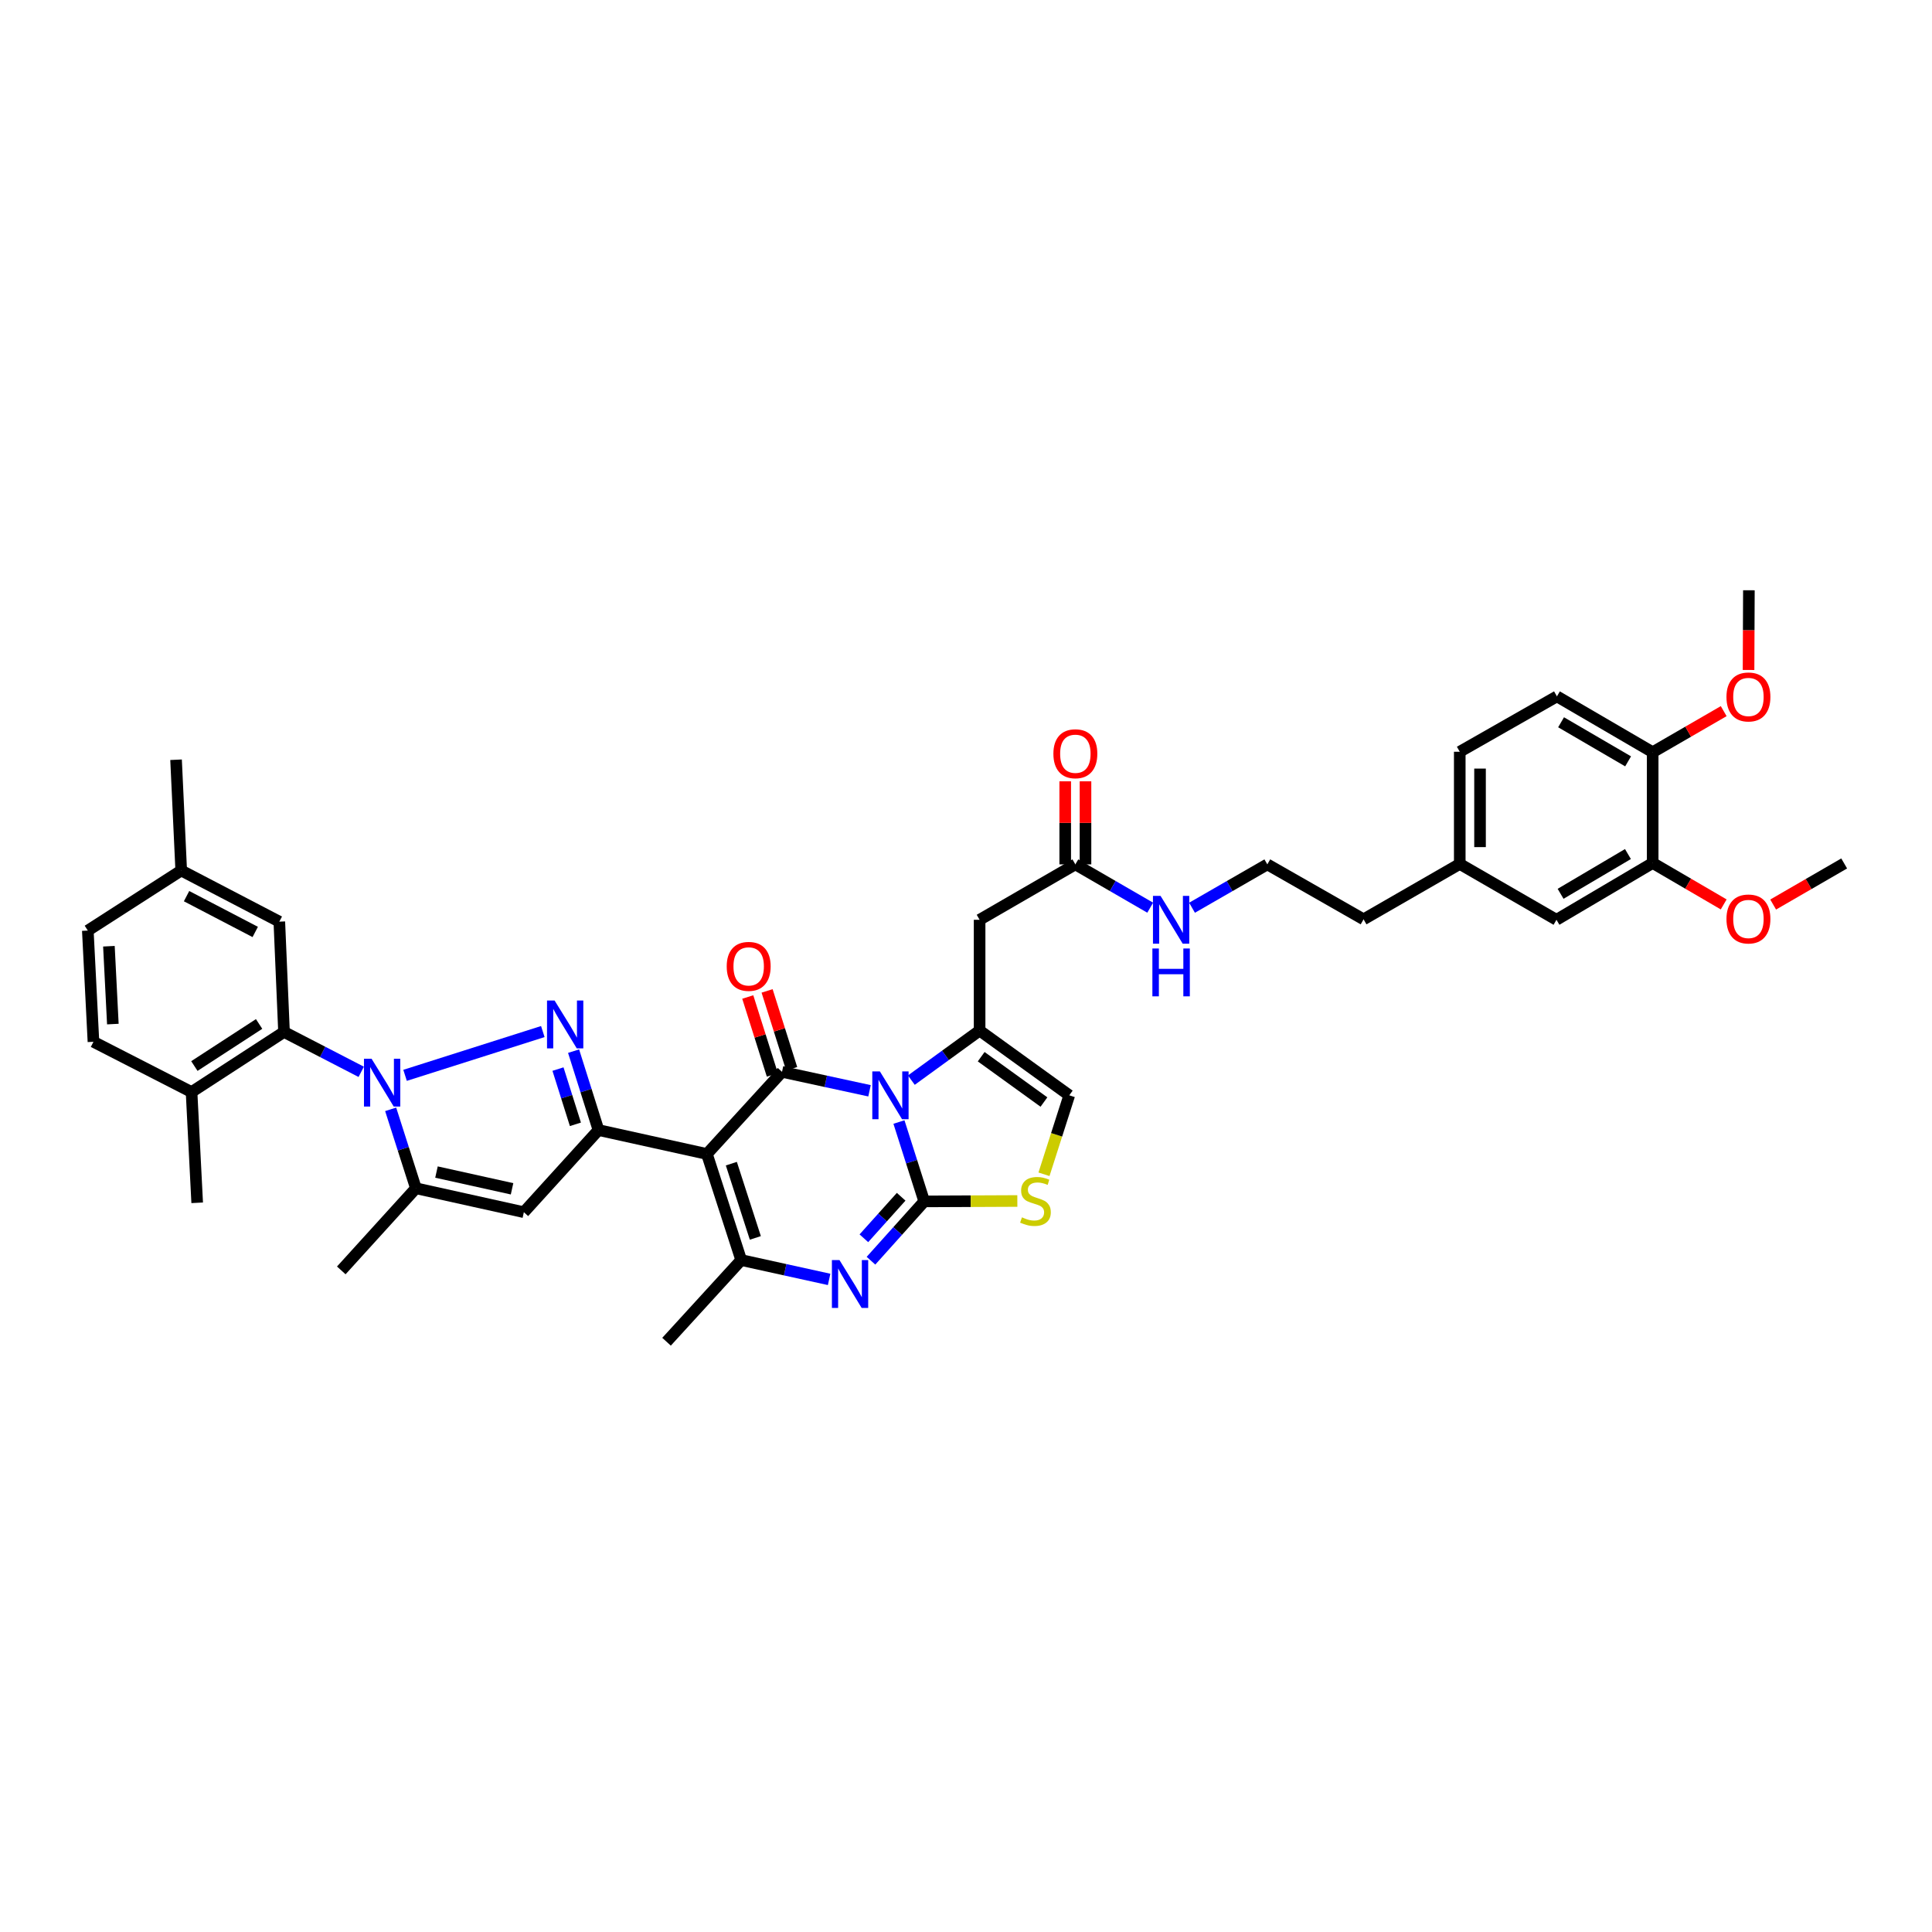 <?xml version='1.0' encoding='iso-8859-1'?>
<svg version='1.1' baseProfile='full'
              xmlns='http://www.w3.org/2000/svg'
                      xmlns:rdkit='http://www.rdkit.org/xml'
                      xmlns:xlink='http://www.w3.org/1999/xlink'
                  xml:space='preserve'
width='1000px' height='1000px' viewBox='0 0 1000 1000'>
<!-- END OF HEADER -->
<rect style='opacity:1.0;fill:#FFFFFF;stroke:none' width='1000' height='1000' x='0' y='0'> </rect>
<path class='bond-0' d='M 465.295,580.758 L 471.839,601.302' style='fill:none;fill-rule:evenodd;stroke:#0000FF;stroke-width:6px;stroke-linecap:butt;stroke-linejoin:miter;stroke-opacity:1' />
<path class='bond-0' d='M 471.839,601.302 L 478.382,621.846' style='fill:none;fill-rule:evenodd;stroke:#000000;stroke-width:6px;stroke-linecap:butt;stroke-linejoin:miter;stroke-opacity:1' />
<path class='bond-2' d='M 450.065,564.59 L 427.419,559.687' style='fill:none;fill-rule:evenodd;stroke:#0000FF;stroke-width:6px;stroke-linecap:butt;stroke-linejoin:miter;stroke-opacity:1' />
<path class='bond-2' d='M 427.419,559.687 L 404.773,554.784' style='fill:none;fill-rule:evenodd;stroke:#000000;stroke-width:6px;stroke-linecap:butt;stroke-linejoin:miter;stroke-opacity:1' />
<path class='bond-7' d='M 471.711,559.076 L 489.377,546.244' style='fill:none;fill-rule:evenodd;stroke:#0000FF;stroke-width:6px;stroke-linecap:butt;stroke-linejoin:miter;stroke-opacity:1' />
<path class='bond-7' d='M 489.377,546.244 L 507.043,533.412' style='fill:none;fill-rule:evenodd;stroke:#000000;stroke-width:6px;stroke-linecap:butt;stroke-linejoin:miter;stroke-opacity:1' />
<path class='bond-6' d='M 478.382,621.846 L 464.599,637.196' style='fill:none;fill-rule:evenodd;stroke:#000000;stroke-width:6px;stroke-linecap:butt;stroke-linejoin:miter;stroke-opacity:1' />
<path class='bond-6' d='M 464.599,637.196 L 450.815,652.545' style='fill:none;fill-rule:evenodd;stroke:#0000FF;stroke-width:6px;stroke-linecap:butt;stroke-linejoin:miter;stroke-opacity:1' />
<path class='bond-6' d='M 466.44,619.44 L 456.791,630.184' style='fill:none;fill-rule:evenodd;stroke:#000000;stroke-width:6px;stroke-linecap:butt;stroke-linejoin:miter;stroke-opacity:1' />
<path class='bond-6' d='M 456.791,630.184 L 447.142,640.929' style='fill:none;fill-rule:evenodd;stroke:#0000FF;stroke-width:6px;stroke-linecap:butt;stroke-linejoin:miter;stroke-opacity:1' />
<path class='bond-11' d='M 478.382,621.846 L 502.478,621.739' style='fill:none;fill-rule:evenodd;stroke:#000000;stroke-width:6px;stroke-linecap:butt;stroke-linejoin:miter;stroke-opacity:1' />
<path class='bond-11' d='M 502.478,621.739 L 526.574,621.632' style='fill:none;fill-rule:evenodd;stroke:#CCCC00;stroke-width:6px;stroke-linecap:butt;stroke-linejoin:miter;stroke-opacity:1' />
<path class='bond-1' d='M 365.893,597.302 L 404.773,554.784' style='fill:none;fill-rule:evenodd;stroke:#000000;stroke-width:6px;stroke-linecap:butt;stroke-linejoin:miter;stroke-opacity:1' />
<path class='bond-5' d='M 365.893,597.302 L 309.774,584.914' style='fill:none;fill-rule:evenodd;stroke:#000000;stroke-width:6px;stroke-linecap:butt;stroke-linejoin:miter;stroke-opacity:1' />
<path class='bond-8' d='M 365.893,597.302 L 383.64,652.203' style='fill:none;fill-rule:evenodd;stroke:#000000;stroke-width:6px;stroke-linecap:butt;stroke-linejoin:miter;stroke-opacity:1' />
<path class='bond-8' d='M 378.54,602.31 L 390.963,640.74' style='fill:none;fill-rule:evenodd;stroke:#000000;stroke-width:6px;stroke-linecap:butt;stroke-linejoin:miter;stroke-opacity:1' />
<path class='bond-16' d='M 409.777,553.204 L 403.412,533.047' style='fill:none;fill-rule:evenodd;stroke:#000000;stroke-width:6px;stroke-linecap:butt;stroke-linejoin:miter;stroke-opacity:1' />
<path class='bond-16' d='M 403.412,533.047 L 397.048,512.889' style='fill:none;fill-rule:evenodd;stroke:#FF0000;stroke-width:6px;stroke-linecap:butt;stroke-linejoin:miter;stroke-opacity:1' />
<path class='bond-16' d='M 399.77,556.364 L 393.405,536.206' style='fill:none;fill-rule:evenodd;stroke:#000000;stroke-width:6px;stroke-linecap:butt;stroke-linejoin:miter;stroke-opacity:1' />
<path class='bond-16' d='M 393.405,536.206 L 387.041,516.048' style='fill:none;fill-rule:evenodd;stroke:#FF0000;stroke-width:6px;stroke-linecap:butt;stroke-linejoin:miter;stroke-opacity:1' />
<path class='bond-3' d='M 209.663,556.594 L 280.963,533.933' style='fill:none;fill-rule:evenodd;stroke:#0000FF;stroke-width:6px;stroke-linecap:butt;stroke-linejoin:miter;stroke-opacity:1' />
<path class='bond-12' d='M 186.965,554.779 L 166.986,544.457' style='fill:none;fill-rule:evenodd;stroke:#0000FF;stroke-width:6px;stroke-linecap:butt;stroke-linejoin:miter;stroke-opacity:1' />
<path class='bond-12' d='M 166.986,544.457 L 147.007,534.134' style='fill:none;fill-rule:evenodd;stroke:#000000;stroke-width:6px;stroke-linecap:butt;stroke-linejoin:miter;stroke-opacity:1' />
<path class='bond-42' d='M 202.205,574.187 L 208.737,594.615' style='fill:none;fill-rule:evenodd;stroke:#0000FF;stroke-width:6px;stroke-linecap:butt;stroke-linejoin:miter;stroke-opacity:1' />
<path class='bond-42' d='M 208.737,594.615 L 215.27,615.043' style='fill:none;fill-rule:evenodd;stroke:#000000;stroke-width:6px;stroke-linecap:butt;stroke-linejoin:miter;stroke-opacity:1' />
<path class='bond-4' d='M 296.888,544.073 L 303.331,564.493' style='fill:none;fill-rule:evenodd;stroke:#0000FF;stroke-width:6px;stroke-linecap:butt;stroke-linejoin:miter;stroke-opacity:1' />
<path class='bond-4' d='M 303.331,564.493 L 309.774,584.914' style='fill:none;fill-rule:evenodd;stroke:#000000;stroke-width:6px;stroke-linecap:butt;stroke-linejoin:miter;stroke-opacity:1' />
<path class='bond-4' d='M 288.813,553.357 L 293.323,567.651' style='fill:none;fill-rule:evenodd;stroke:#0000FF;stroke-width:6px;stroke-linecap:butt;stroke-linejoin:miter;stroke-opacity:1' />
<path class='bond-4' d='M 293.323,567.651 L 297.833,581.945' style='fill:none;fill-rule:evenodd;stroke:#000000;stroke-width:6px;stroke-linecap:butt;stroke-linejoin:miter;stroke-opacity:1' />
<path class='bond-10' d='M 309.774,584.914 L 271.15,627.426' style='fill:none;fill-rule:evenodd;stroke:#000000;stroke-width:6px;stroke-linecap:butt;stroke-linejoin:miter;stroke-opacity:1' />
<path class='bond-41' d='M 429.152,662.219 L 406.396,657.211' style='fill:none;fill-rule:evenodd;stroke:#0000FF;stroke-width:6px;stroke-linecap:butt;stroke-linejoin:miter;stroke-opacity:1' />
<path class='bond-41' d='M 406.396,657.211 L 383.64,652.203' style='fill:none;fill-rule:evenodd;stroke:#000000;stroke-width:6px;stroke-linecap:butt;stroke-linejoin:miter;stroke-opacity:1' />
<path class='bond-13' d='M 507.043,533.412 L 507.043,476.08' style='fill:none;fill-rule:evenodd;stroke:#000000;stroke-width:6px;stroke-linecap:butt;stroke-linejoin:miter;stroke-opacity:1' />
<path class='bond-14' d='M 507.043,533.412 L 553.449,566.934' style='fill:none;fill-rule:evenodd;stroke:#000000;stroke-width:6px;stroke-linecap:butt;stroke-linejoin:miter;stroke-opacity:1' />
<path class='bond-14' d='M 507.859,546.947 L 540.343,570.412' style='fill:none;fill-rule:evenodd;stroke:#000000;stroke-width:6px;stroke-linecap:butt;stroke-linejoin:miter;stroke-opacity:1' />
<path class='bond-28' d='M 383.64,652.203 L 344.999,694.476' style='fill:none;fill-rule:evenodd;stroke:#000000;stroke-width:6px;stroke-linecap:butt;stroke-linejoin:miter;stroke-opacity:1' />
<path class='bond-9' d='M 215.27,615.043 L 271.15,627.426' style='fill:none;fill-rule:evenodd;stroke:#000000;stroke-width:6px;stroke-linecap:butt;stroke-linejoin:miter;stroke-opacity:1' />
<path class='bond-9' d='M 225.922,606.655 L 265.039,615.323' style='fill:none;fill-rule:evenodd;stroke:#000000;stroke-width:6px;stroke-linecap:butt;stroke-linejoin:miter;stroke-opacity:1' />
<path class='bond-32' d='M 215.27,615.043 L 176.646,657.555' style='fill:none;fill-rule:evenodd;stroke:#000000;stroke-width:6px;stroke-linecap:butt;stroke-linejoin:miter;stroke-opacity:1' />
<path class='bond-40' d='M 540.365,607.807 L 546.907,587.371' style='fill:none;fill-rule:evenodd;stroke:#CCCC00;stroke-width:6px;stroke-linecap:butt;stroke-linejoin:miter;stroke-opacity:1' />
<path class='bond-40' d='M 546.907,587.371 L 553.449,566.934' style='fill:none;fill-rule:evenodd;stroke:#000000;stroke-width:6px;stroke-linecap:butt;stroke-linejoin:miter;stroke-opacity:1' />
<path class='bond-18' d='M 147.007,534.134 L 99.149,565.243' style='fill:none;fill-rule:evenodd;stroke:#000000;stroke-width:6px;stroke-linecap:butt;stroke-linejoin:miter;stroke-opacity:1' />
<path class='bond-18' d='M 134.109,530.002 L 100.608,551.778' style='fill:none;fill-rule:evenodd;stroke:#000000;stroke-width:6px;stroke-linecap:butt;stroke-linejoin:miter;stroke-opacity:1' />
<path class='bond-19' d='M 147.007,534.134 L 144.576,477.047' style='fill:none;fill-rule:evenodd;stroke:#000000;stroke-width:6px;stroke-linecap:butt;stroke-linejoin:miter;stroke-opacity:1' />
<path class='bond-15' d='M 507.043,476.08 L 556.603,447.402' style='fill:none;fill-rule:evenodd;stroke:#000000;stroke-width:6px;stroke-linecap:butt;stroke-linejoin:miter;stroke-opacity:1' />
<path class='bond-22' d='M 561.85,447.402 L 561.85,425.906' style='fill:none;fill-rule:evenodd;stroke:#000000;stroke-width:6px;stroke-linecap:butt;stroke-linejoin:miter;stroke-opacity:1' />
<path class='bond-22' d='M 561.85,425.906 L 561.85,404.411' style='fill:none;fill-rule:evenodd;stroke:#FF0000;stroke-width:6px;stroke-linecap:butt;stroke-linejoin:miter;stroke-opacity:1' />
<path class='bond-22' d='M 551.356,447.402 L 551.356,425.906' style='fill:none;fill-rule:evenodd;stroke:#000000;stroke-width:6px;stroke-linecap:butt;stroke-linejoin:miter;stroke-opacity:1' />
<path class='bond-22' d='M 551.356,425.906 L 551.356,404.411' style='fill:none;fill-rule:evenodd;stroke:#FF0000;stroke-width:6px;stroke-linecap:butt;stroke-linejoin:miter;stroke-opacity:1' />
<path class='bond-23' d='M 556.603,447.402 L 575.972,458.609' style='fill:none;fill-rule:evenodd;stroke:#000000;stroke-width:6px;stroke-linecap:butt;stroke-linejoin:miter;stroke-opacity:1' />
<path class='bond-23' d='M 575.972,458.609 L 595.34,469.817' style='fill:none;fill-rule:evenodd;stroke:#0000FF;stroke-width:6px;stroke-linecap:butt;stroke-linejoin:miter;stroke-opacity:1' />
<path class='bond-17' d='M 855.424,446.679 L 805.625,476.08' style='fill:none;fill-rule:evenodd;stroke:#000000;stroke-width:6px;stroke-linecap:butt;stroke-linejoin:miter;stroke-opacity:1' />
<path class='bond-17' d='M 842.619,442.053 L 807.76,462.633' style='fill:none;fill-rule:evenodd;stroke:#000000;stroke-width:6px;stroke-linecap:butt;stroke-linejoin:miter;stroke-opacity:1' />
<path class='bond-31' d='M 855.424,446.679 L 873.803,457.402' style='fill:none;fill-rule:evenodd;stroke:#000000;stroke-width:6px;stroke-linecap:butt;stroke-linejoin:miter;stroke-opacity:1' />
<path class='bond-31' d='M 873.803,457.402 L 892.182,468.126' style='fill:none;fill-rule:evenodd;stroke:#FF0000;stroke-width:6px;stroke-linecap:butt;stroke-linejoin:miter;stroke-opacity:1' />
<path class='bond-44' d='M 855.424,446.679 L 855.424,389.347' style='fill:none;fill-rule:evenodd;stroke:#000000;stroke-width:6px;stroke-linecap:butt;stroke-linejoin:miter;stroke-opacity:1' />
<path class='bond-24' d='M 99.149,565.243 L 48.37,539.23' style='fill:none;fill-rule:evenodd;stroke:#000000;stroke-width:6px;stroke-linecap:butt;stroke-linejoin:miter;stroke-opacity:1' />
<path class='bond-35' d='M 99.149,565.243 L 102.064,622.569' style='fill:none;fill-rule:evenodd;stroke:#000000;stroke-width:6px;stroke-linecap:butt;stroke-linejoin:miter;stroke-opacity:1' />
<path class='bond-26' d='M 144.576,477.047 L 93.797,450.568' style='fill:none;fill-rule:evenodd;stroke:#000000;stroke-width:6px;stroke-linecap:butt;stroke-linejoin:miter;stroke-opacity:1' />
<path class='bond-26' d='M 132.107,482.38 L 96.561,463.844' style='fill:none;fill-rule:evenodd;stroke:#000000;stroke-width:6px;stroke-linecap:butt;stroke-linejoin:miter;stroke-opacity:1' />
<path class='bond-20' d='M 855.424,389.347 L 805.864,360.442' style='fill:none;fill-rule:evenodd;stroke:#000000;stroke-width:6px;stroke-linecap:butt;stroke-linejoin:miter;stroke-opacity:1' />
<path class='bond-20' d='M 842.703,394.076 L 808.011,373.843' style='fill:none;fill-rule:evenodd;stroke:#000000;stroke-width:6px;stroke-linecap:butt;stroke-linejoin:miter;stroke-opacity:1' />
<path class='bond-33' d='M 855.424,389.347 L 873.805,378.716' style='fill:none;fill-rule:evenodd;stroke:#000000;stroke-width:6px;stroke-linecap:butt;stroke-linejoin:miter;stroke-opacity:1' />
<path class='bond-33' d='M 873.805,378.716 L 892.185,368.085' style='fill:none;fill-rule:evenodd;stroke:#FF0000;stroke-width:6px;stroke-linecap:butt;stroke-linejoin:miter;stroke-opacity:1' />
<path class='bond-21' d='M 805.625,476.08 L 755.568,447.175' style='fill:none;fill-rule:evenodd;stroke:#000000;stroke-width:6px;stroke-linecap:butt;stroke-linejoin:miter;stroke-opacity:1' />
<path class='bond-34' d='M 616.993,469.844 L 636.478,458.623' style='fill:none;fill-rule:evenodd;stroke:#0000FF;stroke-width:6px;stroke-linecap:butt;stroke-linejoin:miter;stroke-opacity:1' />
<path class='bond-34' d='M 636.478,458.623 L 655.963,447.402' style='fill:none;fill-rule:evenodd;stroke:#000000;stroke-width:6px;stroke-linecap:butt;stroke-linejoin:miter;stroke-opacity:1' />
<path class='bond-29' d='M 48.37,539.23 L 45.455,481.665' style='fill:none;fill-rule:evenodd;stroke:#000000;stroke-width:6px;stroke-linecap:butt;stroke-linejoin:miter;stroke-opacity:1' />
<path class='bond-29' d='M 58.413,530.064 L 56.372,489.769' style='fill:none;fill-rule:evenodd;stroke:#000000;stroke-width:6px;stroke-linecap:butt;stroke-linejoin:miter;stroke-opacity:1' />
<path class='bond-25' d='M 805.864,360.442 L 755.568,389.108' style='fill:none;fill-rule:evenodd;stroke:#000000;stroke-width:6px;stroke-linecap:butt;stroke-linejoin:miter;stroke-opacity:1' />
<path class='bond-37' d='M 93.797,450.568 L 91.126,393.242' style='fill:none;fill-rule:evenodd;stroke:#000000;stroke-width:6px;stroke-linecap:butt;stroke-linejoin:miter;stroke-opacity:1' />
<path class='bond-43' d='M 93.797,450.568 L 45.455,481.665' style='fill:none;fill-rule:evenodd;stroke:#000000;stroke-width:6px;stroke-linecap:butt;stroke-linejoin:miter;stroke-opacity:1' />
<path class='bond-27' d='M 755.568,447.175 L 705.781,475.841' style='fill:none;fill-rule:evenodd;stroke:#000000;stroke-width:6px;stroke-linecap:butt;stroke-linejoin:miter;stroke-opacity:1' />
<path class='bond-30' d='M 755.568,447.175 L 755.568,389.108' style='fill:none;fill-rule:evenodd;stroke:#000000;stroke-width:6px;stroke-linecap:butt;stroke-linejoin:miter;stroke-opacity:1' />
<path class='bond-30' d='M 766.062,438.465 L 766.062,397.818' style='fill:none;fill-rule:evenodd;stroke:#000000;stroke-width:6px;stroke-linecap:butt;stroke-linejoin:miter;stroke-opacity:1' />
<path class='bond-38' d='M 917.785,468.189 L 936.165,457.554' style='fill:none;fill-rule:evenodd;stroke:#FF0000;stroke-width:6px;stroke-linecap:butt;stroke-linejoin:miter;stroke-opacity:1' />
<path class='bond-38' d='M 936.165,457.554 L 954.545,446.918' style='fill:none;fill-rule:evenodd;stroke:#000000;stroke-width:6px;stroke-linecap:butt;stroke-linejoin:miter;stroke-opacity:1' />
<path class='bond-39' d='M 905.045,346.779 L 905.134,326.152' style='fill:none;fill-rule:evenodd;stroke:#FF0000;stroke-width:6px;stroke-linecap:butt;stroke-linejoin:miter;stroke-opacity:1' />
<path class='bond-39' d='M 905.134,326.152 L 905.224,305.524' style='fill:none;fill-rule:evenodd;stroke:#000000;stroke-width:6px;stroke-linecap:butt;stroke-linejoin:miter;stroke-opacity:1' />
<path class='bond-36' d='M 655.963,447.402 L 705.781,475.841' style='fill:none;fill-rule:evenodd;stroke:#000000;stroke-width:6px;stroke-linecap:butt;stroke-linejoin:miter;stroke-opacity:1' />
<path  class='atom-0' d='M 455.418 554.551
L 463.534 567.668
Q 464.338 568.963, 465.632 571.306
Q 466.927 573.65, 466.997 573.79
L 466.997 554.551
L 470.285 554.551
L 470.285 579.317
L 466.892 579.317
L 458.182 564.975
Q 457.167 563.296, 456.083 561.372
Q 455.033 559.448, 454.719 558.854
L 454.719 579.317
L 451.5 579.317
L 451.5 554.551
L 455.418 554.551
' fill='#0000FF'/>
<path  class='atom-4' d='M 192.312 547.987
L 200.427 561.104
Q 201.231 562.398, 202.526 564.742
Q 203.82 567.085, 203.89 567.225
L 203.89 547.987
L 207.178 547.987
L 207.178 572.752
L 203.785 572.752
L 195.075 558.41
Q 194.061 556.731, 192.976 554.808
Q 191.927 552.884, 191.612 552.289
L 191.612 572.752
L 188.394 572.752
L 188.394 547.987
L 192.312 547.987
' fill='#0000FF'/>
<path  class='atom-5' d='M 287.054 517.875
L 295.17 530.992
Q 295.974 532.286, 297.269 534.63
Q 298.563 536.974, 298.633 537.114
L 298.633 517.875
L 301.921 517.875
L 301.921 542.64
L 298.528 542.64
L 289.818 528.299
Q 288.803 526.62, 287.719 524.696
Q 286.67 522.772, 286.355 522.177
L 286.355 542.64
L 283.137 542.64
L 283.137 517.875
L 287.054 517.875
' fill='#0000FF'/>
<path  class='atom-7' d='M 434.512 652.221
L 442.627 665.338
Q 443.432 666.632, 444.726 668.976
Q 446.02 671.32, 446.09 671.459
L 446.09 652.221
L 449.378 652.221
L 449.378 676.986
L 445.985 676.986
L 437.275 662.645
Q 436.261 660.966, 435.177 659.042
Q 434.127 657.118, 433.812 656.523
L 433.812 676.986
L 430.594 676.986
L 430.594 652.221
L 434.512 652.221
' fill='#0000FF'/>
<path  class='atom-12' d='M 528.957 630.09
Q 529.237 630.195, 530.392 630.685
Q 531.546 631.174, 532.805 631.489
Q 534.1 631.769, 535.359 631.769
Q 537.702 631.769, 539.067 630.65
Q 540.431 629.495, 540.431 627.501
Q 540.431 626.137, 539.731 625.298
Q 539.067 624.458, 538.017 624.004
Q 536.968 623.549, 535.219 623.024
Q 533.015 622.359, 531.686 621.73
Q 530.392 621.1, 529.447 619.771
Q 528.538 618.442, 528.538 616.203
Q 528.538 613.09, 530.637 611.166
Q 532.77 609.242, 536.968 609.242
Q 539.836 609.242, 543.089 610.606
L 542.285 613.3
Q 539.312 612.075, 537.073 612.075
Q 534.659 612.075, 533.33 613.09
Q 532.001 614.069, 532.036 615.783
Q 532.036 617.112, 532.7 617.917
Q 533.4 618.722, 534.379 619.176
Q 535.394 619.631, 537.073 620.156
Q 539.312 620.855, 540.641 621.555
Q 541.97 622.255, 542.914 623.689
Q 543.894 625.088, 543.894 627.501
Q 543.894 630.93, 541.585 632.783
Q 539.312 634.602, 535.499 634.602
Q 533.295 634.602, 531.616 634.113
Q 529.972 633.658, 528.013 632.853
L 528.957 630.09
' fill='#CCCC00'/>
<path  class='atom-17' d='M 376.148 500.198
Q 376.148 494.252, 379.086 490.929
Q 382.025 487.605, 387.517 487.605
Q 393.008 487.605, 395.947 490.929
Q 398.885 494.252, 398.885 500.198
Q 398.885 506.215, 395.912 509.643
Q 392.938 513.036, 387.517 513.036
Q 382.06 513.036, 379.086 509.643
Q 376.148 506.25, 376.148 500.198
M 387.517 510.237
Q 391.294 510.237, 393.323 507.719
Q 395.387 505.165, 395.387 500.198
Q 395.387 495.336, 393.323 492.887
Q 391.294 490.404, 387.517 490.404
Q 383.739 490.404, 381.675 492.852
Q 379.646 495.301, 379.646 500.198
Q 379.646 505.2, 381.675 507.719
Q 383.739 510.237, 387.517 510.237
' fill='#FF0000'/>
<path  class='atom-23' d='M 545.235 390.14
Q 545.235 384.193, 548.173 380.87
Q 551.111 377.547, 556.603 377.547
Q 562.095 377.547, 565.033 380.87
Q 567.972 384.193, 567.972 390.14
Q 567.972 396.157, 564.998 399.585
Q 562.025 402.978, 556.603 402.978
Q 551.146 402.978, 548.173 399.585
Q 545.235 396.192, 545.235 390.14
M 556.603 400.179
Q 560.381 400.179, 562.41 397.661
Q 564.474 395.107, 564.474 390.14
Q 564.474 385.278, 562.41 382.829
Q 560.381 380.346, 556.603 380.346
Q 552.825 380.346, 550.762 382.794
Q 548.733 385.243, 548.733 390.14
Q 548.733 395.142, 550.762 397.661
Q 552.825 400.179, 556.603 400.179
' fill='#FF0000'/>
<path  class='atom-24' d='M 600.689 463.697
L 608.805 476.814
Q 609.609 478.108, 610.904 480.452
Q 612.198 482.796, 612.268 482.936
L 612.268 463.697
L 615.556 463.697
L 615.556 488.462
L 612.163 488.462
L 603.453 474.121
Q 602.438 472.442, 601.354 470.518
Q 600.305 468.594, 599.99 467.999
L 599.99 488.462
L 596.772 488.462
L 596.772 463.697
L 600.689 463.697
' fill='#0000FF'/>
<path  class='atom-24' d='M 596.474 490.939
L 599.832 490.939
L 599.832 501.468
L 612.495 501.468
L 612.495 490.939
L 615.853 490.939
L 615.853 515.705
L 612.495 515.705
L 612.495 504.266
L 599.832 504.266
L 599.832 515.705
L 596.474 515.705
L 596.474 490.939
' fill='#0000FF'/>
<path  class='atom-32' d='M 893.616 475.666
Q 893.616 469.719, 896.555 466.396
Q 899.493 463.073, 904.985 463.073
Q 910.477 463.073, 913.415 466.396
Q 916.353 469.719, 916.353 475.666
Q 916.353 481.682, 913.38 485.11
Q 910.407 488.503, 904.985 488.503
Q 899.528 488.503, 896.555 485.11
Q 893.616 481.717, 893.616 475.666
M 904.985 485.705
Q 908.763 485.705, 910.792 483.186
Q 912.855 480.633, 912.855 475.666
Q 912.855 470.803, 910.792 468.355
Q 908.763 465.871, 904.985 465.871
Q 901.207 465.871, 899.143 468.32
Q 897.114 470.769, 897.114 475.666
Q 897.114 480.668, 899.143 483.186
Q 901.207 485.705, 904.985 485.705
' fill='#FF0000'/>
<path  class='atom-34' d='M 893.616 360.751
Q 893.616 354.805, 896.555 351.481
Q 899.493 348.158, 904.985 348.158
Q 910.477 348.158, 913.415 351.481
Q 916.353 354.805, 916.353 360.751
Q 916.353 366.768, 913.38 370.196
Q 910.407 373.589, 904.985 373.589
Q 899.528 373.589, 896.555 370.196
Q 893.616 366.803, 893.616 360.751
M 904.985 370.79
Q 908.763 370.79, 910.792 368.272
Q 912.855 365.718, 912.855 360.751
Q 912.855 355.889, 910.792 353.44
Q 908.763 350.957, 904.985 350.957
Q 901.207 350.957, 899.143 353.405
Q 897.114 355.854, 897.114 360.751
Q 897.114 365.753, 899.143 368.272
Q 901.207 370.79, 904.985 370.79
' fill='#FF0000'/>
</svg>
